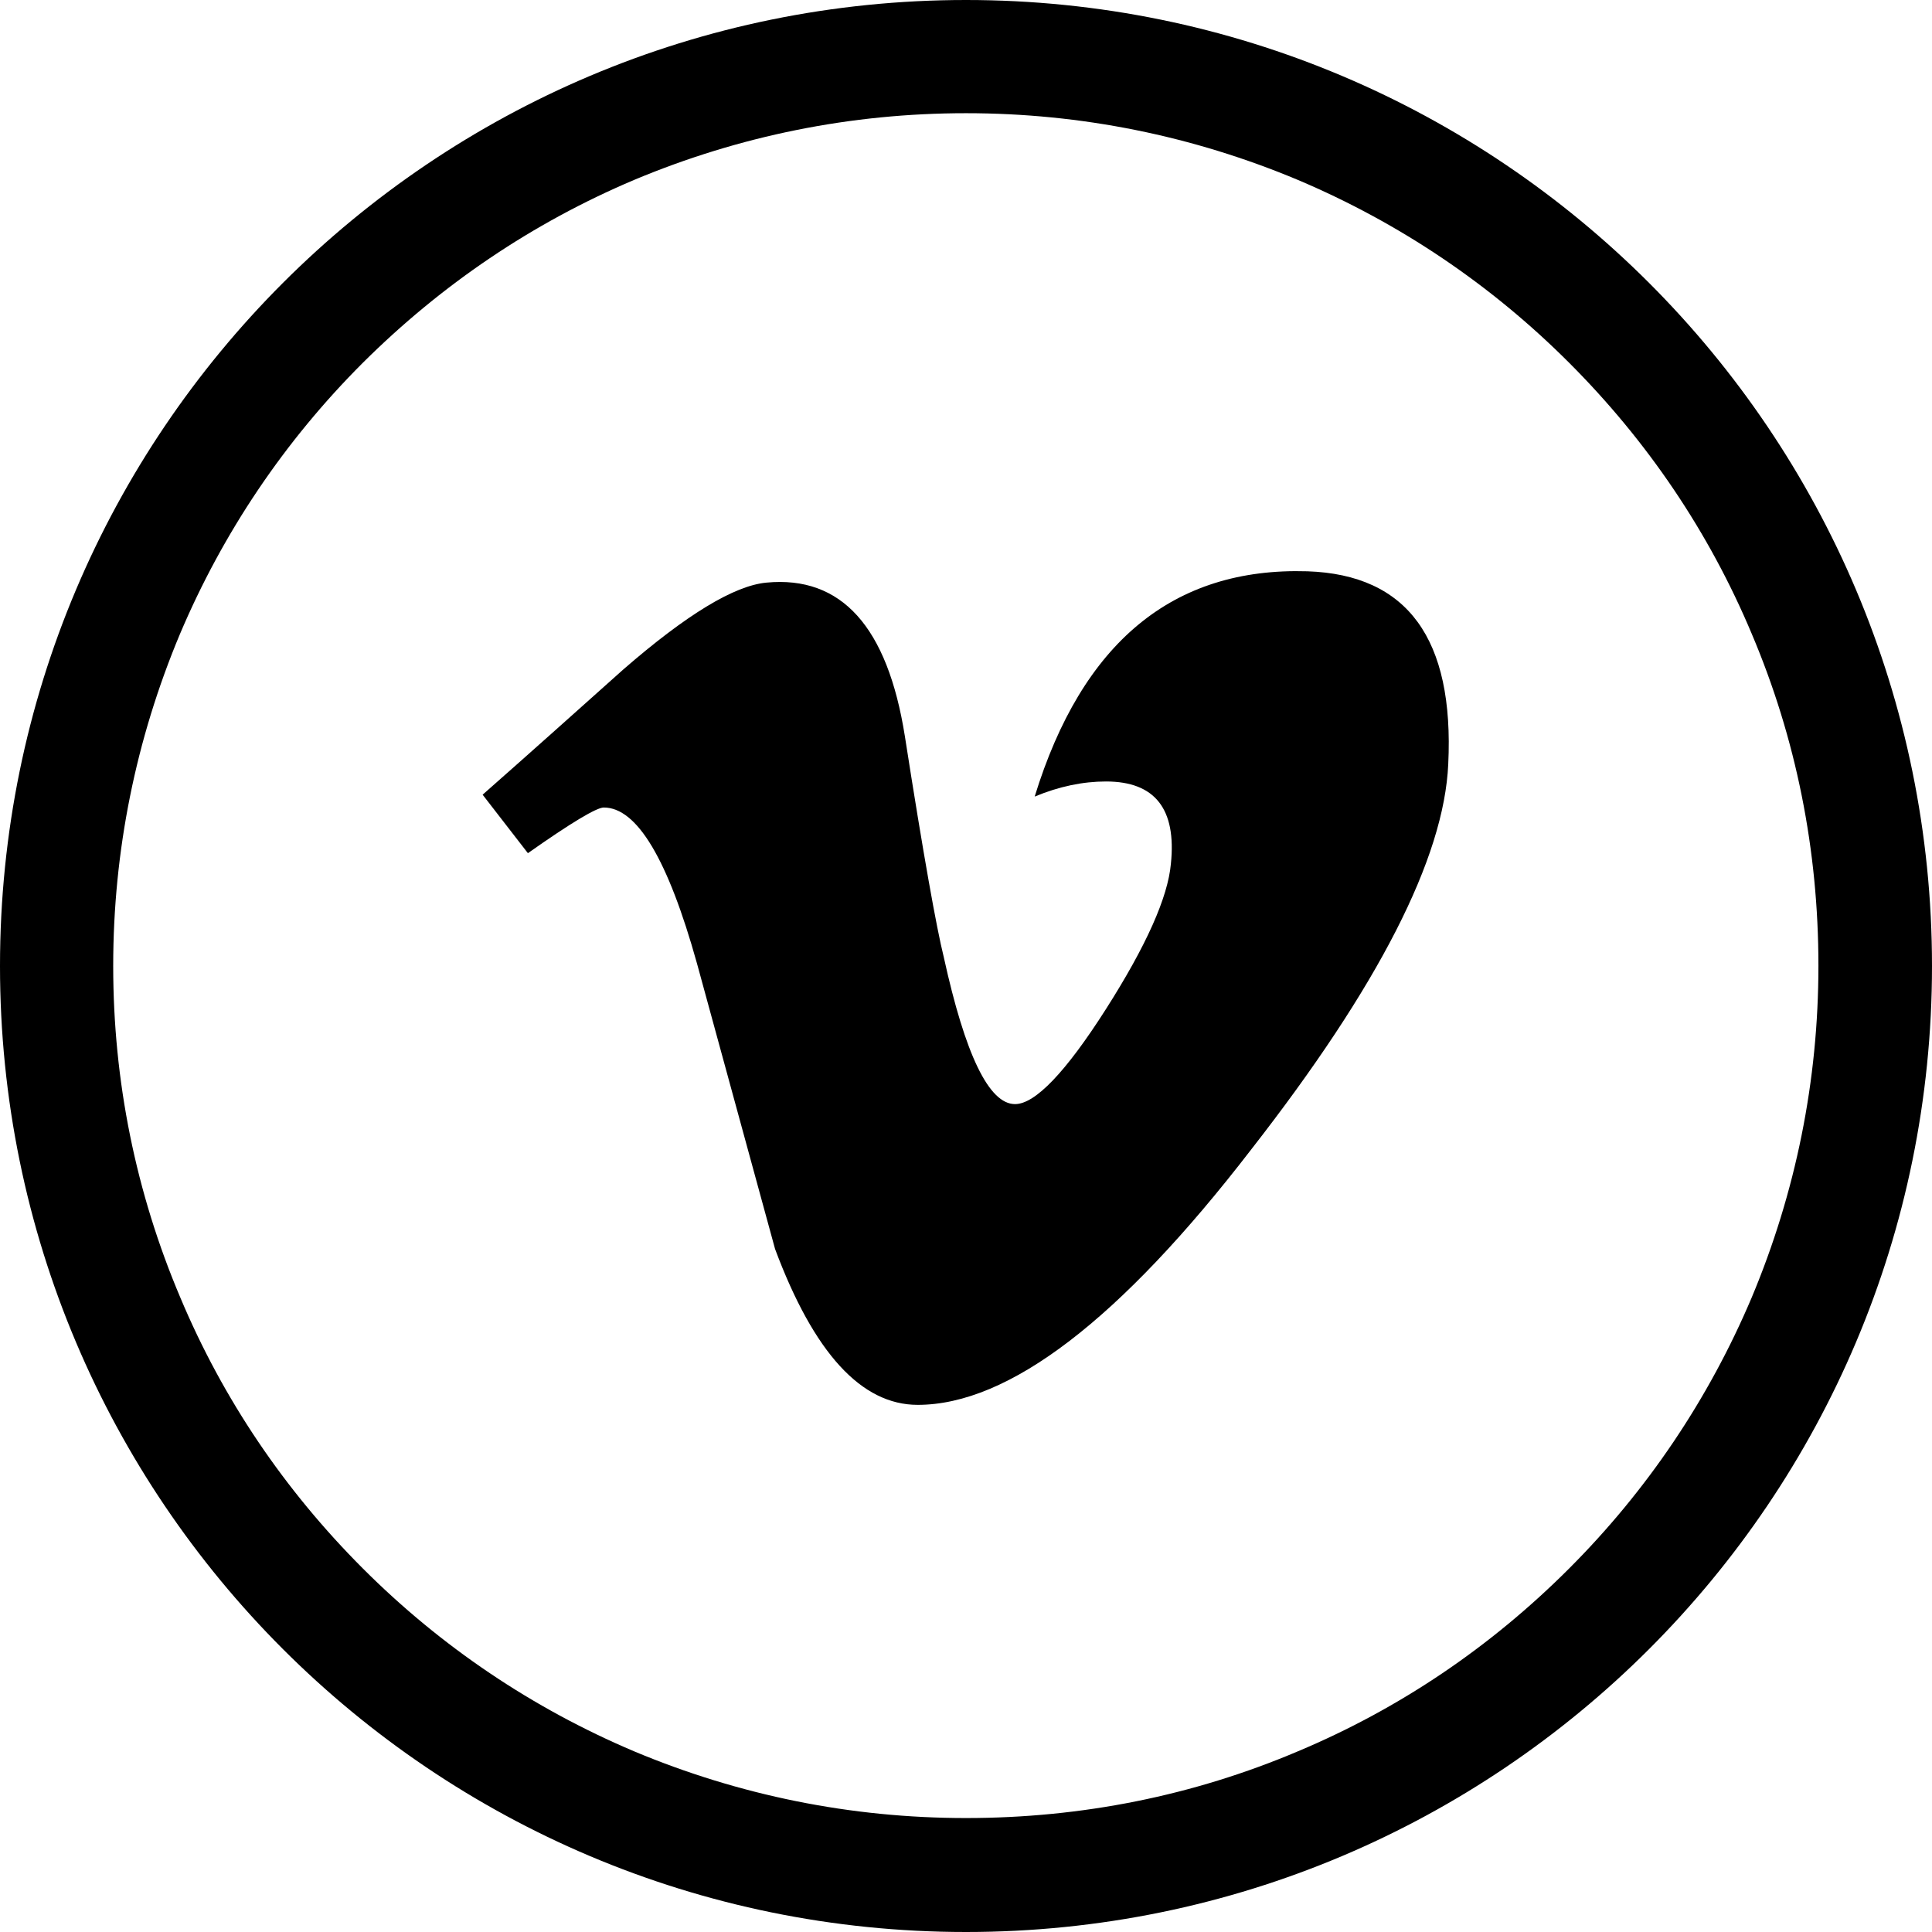 <?xml version="1.0" encoding="utf-8"?>
<svg fill="#000000" height="800px" width="800px" version="1.1" id="Layer_1" xmlns="http://www.w3.org/2000/svg" xmlns:xlink="http://www.w3.org/1999/xlink" 
	 viewBox="-143 145 512 512" xml:space="preserve">
<g>
	<path d="M113,145c-141.4,0-256,114.6-256,256s114.6,256,256,256s256-114.6,256-256S254.4,145,113,145z M272.8,560.7
		c-20.8,20.8-44.9,37.1-71.8,48.4c-27.8,11.8-57.4,17.7-88,17.7c-30.5,0-60.1-6-88-17.7c-26.9-11.4-51.1-27.7-71.8-48.4
		c-20.8-20.8-37.1-44.9-48.4-71.8C-107,461.1-113,431.5-113,401s6-60.1,17.7-88c11.4-26.9,27.7-51.1,48.4-71.8
		c20.9-20.8,45-37.1,71.9-48.5C52.9,181,82.5,175,113,175s60.1,6,88,17.7c26.9,11.4,51.1,27.7,71.8,48.4
		c20.8,20.8,37.1,44.9,48.4,71.8c11.8,27.8,17.7,57.4,17.7,88c0,30.5-6,60.1-17.7,88C309.8,515.8,293.5,540,272.8,560.7z"/>
	<path d="M203.5,296.4c-35.6-1.1-59.7,18.8-72.3,59.7c6.5-2.7,12.8-4,18.9-4c13,0,18.7,7.3,17.2,21.8c-0.8,8.9-6.5,21.7-17.2,38.5
		s-18.8,25.2-24.1,25.2c-6.9,0-13.2-13-18.9-39c-1.9-7.6-5.4-27.1-10.3-58.5c-4.6-29-16.8-42.6-36.7-40.7c-8.5,0.8-21.1,8.4-37.9,23
		c-12.3,11-24.7,22.1-37.3,33.2l12,15.5C8.4,363,15.1,359,17,359c8.8,0,17,13.7,24.7,41.3c6.9,25.2,13.8,50.4,20.7,75.7
		c10.3,27.6,22.9,41.3,37.8,41.3c24.1,0,53.6-22.5,88.4-67.7c33.7-43.2,51.1-77.2,52.2-102.1C242.4,314.3,230,297.3,203.5,296.4z"/>
</g>
</svg>